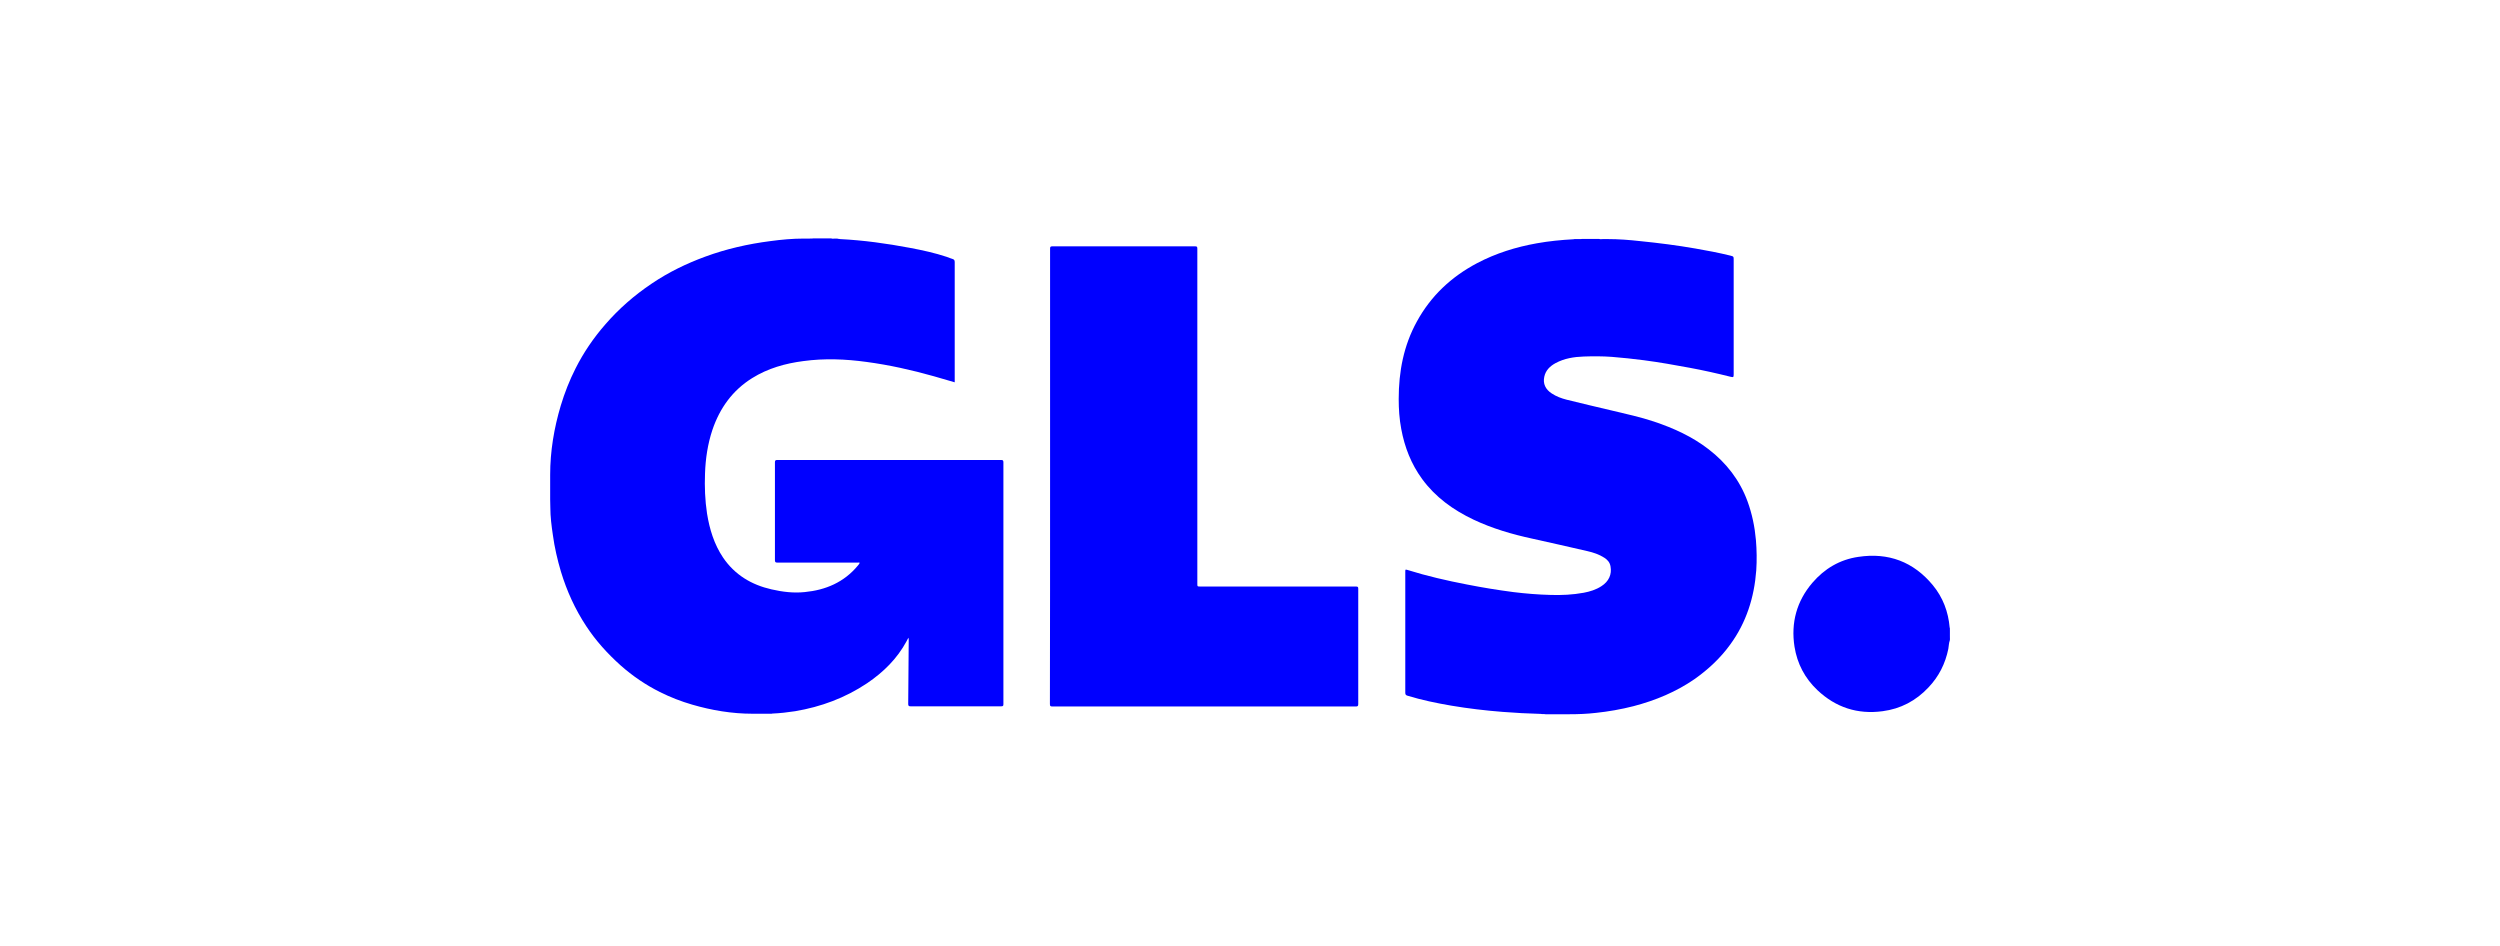 <svg width="193" height="73" viewBox="0 0 193 73" fill="none" xmlns="http://www.w3.org/2000/svg">
<path d="M150.502 49.116C150.502 48.986 150.502 48.856 150.502 48.739C150.515 48.726 150.515 48.739 150.528 48.739C150.528 48.869 150.528 48.986 150.528 49.116C150.528 49.129 150.515 49.129 150.502 49.116Z" fill="#0000FF"/>
<path d="M150.528 48.739C150.515 48.739 150.515 48.739 150.502 48.739C150.502 48.648 150.502 48.557 150.502 48.466C150.515 48.466 150.515 48.466 150.528 48.466C150.528 48.557 150.528 48.648 150.528 48.739Z" fill="#0000FF"/>
<path d="M150.501 49.116C150.514 49.116 150.514 49.116 150.527 49.116C150.527 49.194 150.527 49.259 150.527 49.337C150.475 49.272 150.514 49.194 150.501 49.116Z" fill="#0000FF"/>
<path d="M64.846 18.457C66.667 18.548 68.449 18.796 70.244 19.134C71.207 19.316 72.169 19.524 73.106 19.836C73.249 19.888 73.392 19.953 73.535 19.992C73.665 20.031 73.704 20.096 73.704 20.239C73.704 23.153 73.704 26.08 73.704 28.994C73.704 29.163 73.704 29.332 73.704 29.514C73.158 29.358 72.624 29.202 72.091 29.046C70.387 28.564 68.644 28.174 66.888 27.94C65.275 27.719 63.649 27.654 62.023 27.875C60.618 28.057 59.279 28.434 58.069 29.189C56.547 30.138 55.571 31.504 54.999 33.182C54.635 34.275 54.466 35.406 54.427 36.564C54.388 37.592 54.427 38.619 54.583 39.647C54.778 40.856 55.129 42.014 55.819 43.042C56.729 44.382 58.017 45.149 59.565 45.5C60.41 45.695 61.269 45.799 62.127 45.708C63.74 45.552 65.158 44.954 66.225 43.666C66.277 43.614 66.316 43.549 66.355 43.484C66.368 43.471 66.368 43.458 66.368 43.445C66.316 43.419 66.251 43.432 66.199 43.432C64.143 43.432 62.075 43.432 60.02 43.432C59.877 43.432 59.825 43.406 59.825 43.25C59.825 40.726 59.825 38.216 59.825 35.693C59.825 35.549 59.864 35.51 60.007 35.51C65.769 35.51 71.519 35.51 77.281 35.51C77.424 35.51 77.463 35.549 77.463 35.693C77.463 41.91 77.463 48.141 77.463 54.358C77.463 54.489 77.437 54.528 77.294 54.528C74.966 54.528 72.637 54.528 70.296 54.528C70.14 54.528 70.114 54.475 70.114 54.332C70.127 52.694 70.14 51.054 70.153 49.416C70.153 49.364 70.153 49.298 70.127 49.233C70.075 49.325 70.036 49.416 69.984 49.507C69.255 50.859 68.189 51.9 66.94 52.745C65.249 53.877 63.389 54.567 61.386 54.905C60.8 54.996 60.228 55.061 59.63 55.087C59.565 55.113 59.5 55.087 59.435 55.1C59.305 55.1 59.175 55.1 59.044 55.1C58.966 55.1 58.888 55.1 58.823 55.1C58.667 55.1 58.498 55.1 58.342 55.1C58.264 55.1 58.186 55.1 58.095 55.1C56.508 55.1 54.96 54.84 53.438 54.398C52.58 54.15 51.747 53.825 50.941 53.422C49.848 52.876 48.833 52.186 47.91 51.367C46.908 50.469 45.998 49.468 45.256 48.336C44.398 47.035 43.76 45.63 43.305 44.134C43.032 43.211 42.811 42.261 42.681 41.299C42.577 40.596 42.486 39.894 42.486 39.178C42.486 38.97 42.473 38.762 42.473 38.554C42.473 38.476 42.473 38.398 42.473 38.307C42.473 38.151 42.473 38.008 42.473 37.852C42.473 37.683 42.473 37.501 42.473 37.331C42.473 37.188 42.473 37.045 42.473 36.902C42.473 36.824 42.473 36.746 42.473 36.655C42.473 34.834 42.772 33.052 43.292 31.309C43.591 30.32 43.968 29.358 44.437 28.434C45.048 27.224 45.816 26.093 46.713 25.065C47.767 23.843 48.977 22.789 50.316 21.891C51.604 21.02 52.996 20.343 54.453 19.81C56.079 19.212 57.757 18.834 59.474 18.613C60.332 18.496 61.204 18.418 62.062 18.418C62.127 18.418 62.179 18.418 62.244 18.418C62.322 18.418 62.4 18.418 62.478 18.418C62.569 18.405 62.674 18.431 62.765 18.405C63.233 18.405 63.701 18.405 64.169 18.405C64.26 18.444 64.365 18.418 64.456 18.418C64.521 18.418 64.586 18.418 64.638 18.418C64.716 18.457 64.781 18.431 64.846 18.457Z" fill="#0000FF"/>
<path d="M118.946 55.113C117.957 55.087 116.969 55.035 115.993 54.957C114.666 54.853 113.353 54.697 112.039 54.476C110.894 54.28 109.763 54.046 108.657 53.708C108.527 53.669 108.488 53.617 108.488 53.474C108.488 50.365 108.488 47.256 108.488 44.148C108.488 43.952 108.488 43.952 108.67 44.004C110.166 44.473 111.701 44.824 113.249 45.123C114.432 45.357 115.629 45.552 116.826 45.708C117.775 45.825 118.738 45.904 119.7 45.929C120.559 45.956 121.417 45.916 122.263 45.76C122.744 45.669 123.212 45.526 123.629 45.253C124.201 44.889 124.448 44.343 124.331 43.718C124.279 43.419 124.097 43.211 123.85 43.055C123.447 42.795 123.004 42.652 122.549 42.547C121.131 42.222 119.713 41.897 118.296 41.585C116.735 41.247 115.213 40.804 113.756 40.115C112.195 39.374 110.816 38.385 109.789 36.98C108.943 35.823 108.436 34.522 108.176 33.117C108.032 32.349 107.98 31.582 107.98 30.802C107.98 28.694 108.358 26.678 109.385 24.818C110.465 22.841 112.039 21.371 114.029 20.317C115.486 19.55 117.034 19.069 118.647 18.782C119.583 18.613 120.533 18.522 121.482 18.47C121.547 18.444 121.612 18.47 121.665 18.457C121.73 18.457 121.808 18.457 121.873 18.457C121.964 18.444 122.042 18.47 122.133 18.444C122.575 18.444 123.004 18.444 123.447 18.444C123.538 18.483 123.642 18.457 123.733 18.457C123.798 18.457 123.876 18.457 123.941 18.457C124.006 18.457 124.058 18.457 124.123 18.457C124.955 18.457 125.788 18.522 126.607 18.613C128.038 18.756 129.469 18.939 130.887 19.186C131.784 19.342 132.682 19.511 133.58 19.732C133.84 19.797 133.84 19.81 133.84 20.07C133.84 22.997 133.84 25.924 133.84 28.851C133.84 28.863 133.84 28.877 133.84 28.902C133.84 29.124 133.814 29.137 133.593 29.085C132.552 28.825 131.511 28.59 130.458 28.395C129.274 28.174 128.09 27.966 126.907 27.81C126.087 27.706 125.268 27.615 124.435 27.55C123.72 27.498 122.991 27.498 122.263 27.524C121.508 27.55 120.767 27.667 120.091 28.031C119.661 28.265 119.323 28.59 119.219 29.085C119.102 29.618 119.31 30.06 119.791 30.372C120.143 30.607 120.533 30.75 120.936 30.854C122.107 31.153 123.277 31.413 124.461 31.699C125.541 31.959 126.633 32.193 127.687 32.545C129.196 33.052 130.64 33.702 131.915 34.691C133.28 35.745 134.308 37.071 134.906 38.697C135.258 39.66 135.466 40.661 135.557 41.689C135.622 42.469 135.635 43.25 135.583 44.03C135.427 46.125 134.815 48.063 133.567 49.767C132.812 50.807 131.889 51.666 130.848 52.407C129.404 53.409 127.804 54.072 126.113 54.515C125.151 54.762 124.175 54.931 123.199 55.035C122.523 55.113 121.847 55.139 121.183 55.139C121.092 55.139 121.001 55.139 120.91 55.139C120.728 55.139 120.546 55.139 120.364 55.139C120.247 55.139 120.13 55.139 120.013 55.139C119.778 55.139 119.544 55.139 119.31 55.139C119.18 55.113 119.063 55.139 118.946 55.113Z" fill="#0000FF"/>
<path d="M150.528 49.429C150.45 49.637 150.45 49.871 150.411 50.092C150.177 51.237 149.682 52.225 148.876 53.071C147.913 54.099 146.73 54.723 145.338 54.905C143.413 55.165 141.722 54.619 140.304 53.279C139.341 52.368 138.743 51.237 138.535 49.923C138.249 48.076 138.704 46.411 139.914 44.993C140.85 43.901 142.034 43.198 143.465 42.99C145.78 42.639 147.718 43.367 149.214 45.175C149.995 46.125 150.411 47.23 150.515 48.453C150.541 48.544 150.515 48.635 150.528 48.739C150.528 48.856 150.528 48.974 150.528 49.104C150.541 49.182 150.515 49.26 150.541 49.338C150.528 49.364 150.528 49.403 150.528 49.429Z" fill="#0000FF"/>
<path d="M81.066 36.772C81.066 30.919 81.066 25.052 81.066 19.199C81.066 19.043 81.105 19.017 81.248 19.017C84.916 19.017 88.597 19.017 92.265 19.017C92.408 19.017 92.434 19.056 92.434 19.199C92.434 27.823 92.434 36.447 92.434 45.071C92.434 45.279 92.434 45.279 92.643 45.279C96.649 45.279 100.668 45.279 104.675 45.279C104.831 45.279 104.857 45.318 104.857 45.461C104.857 48.427 104.857 51.393 104.857 54.358C104.857 54.514 104.805 54.541 104.662 54.541C96.857 54.541 89.052 54.541 81.248 54.541C81.079 54.541 81.053 54.502 81.053 54.332C81.066 48.479 81.066 42.626 81.066 36.772Z" fill="#0000FF"/>
</svg>
